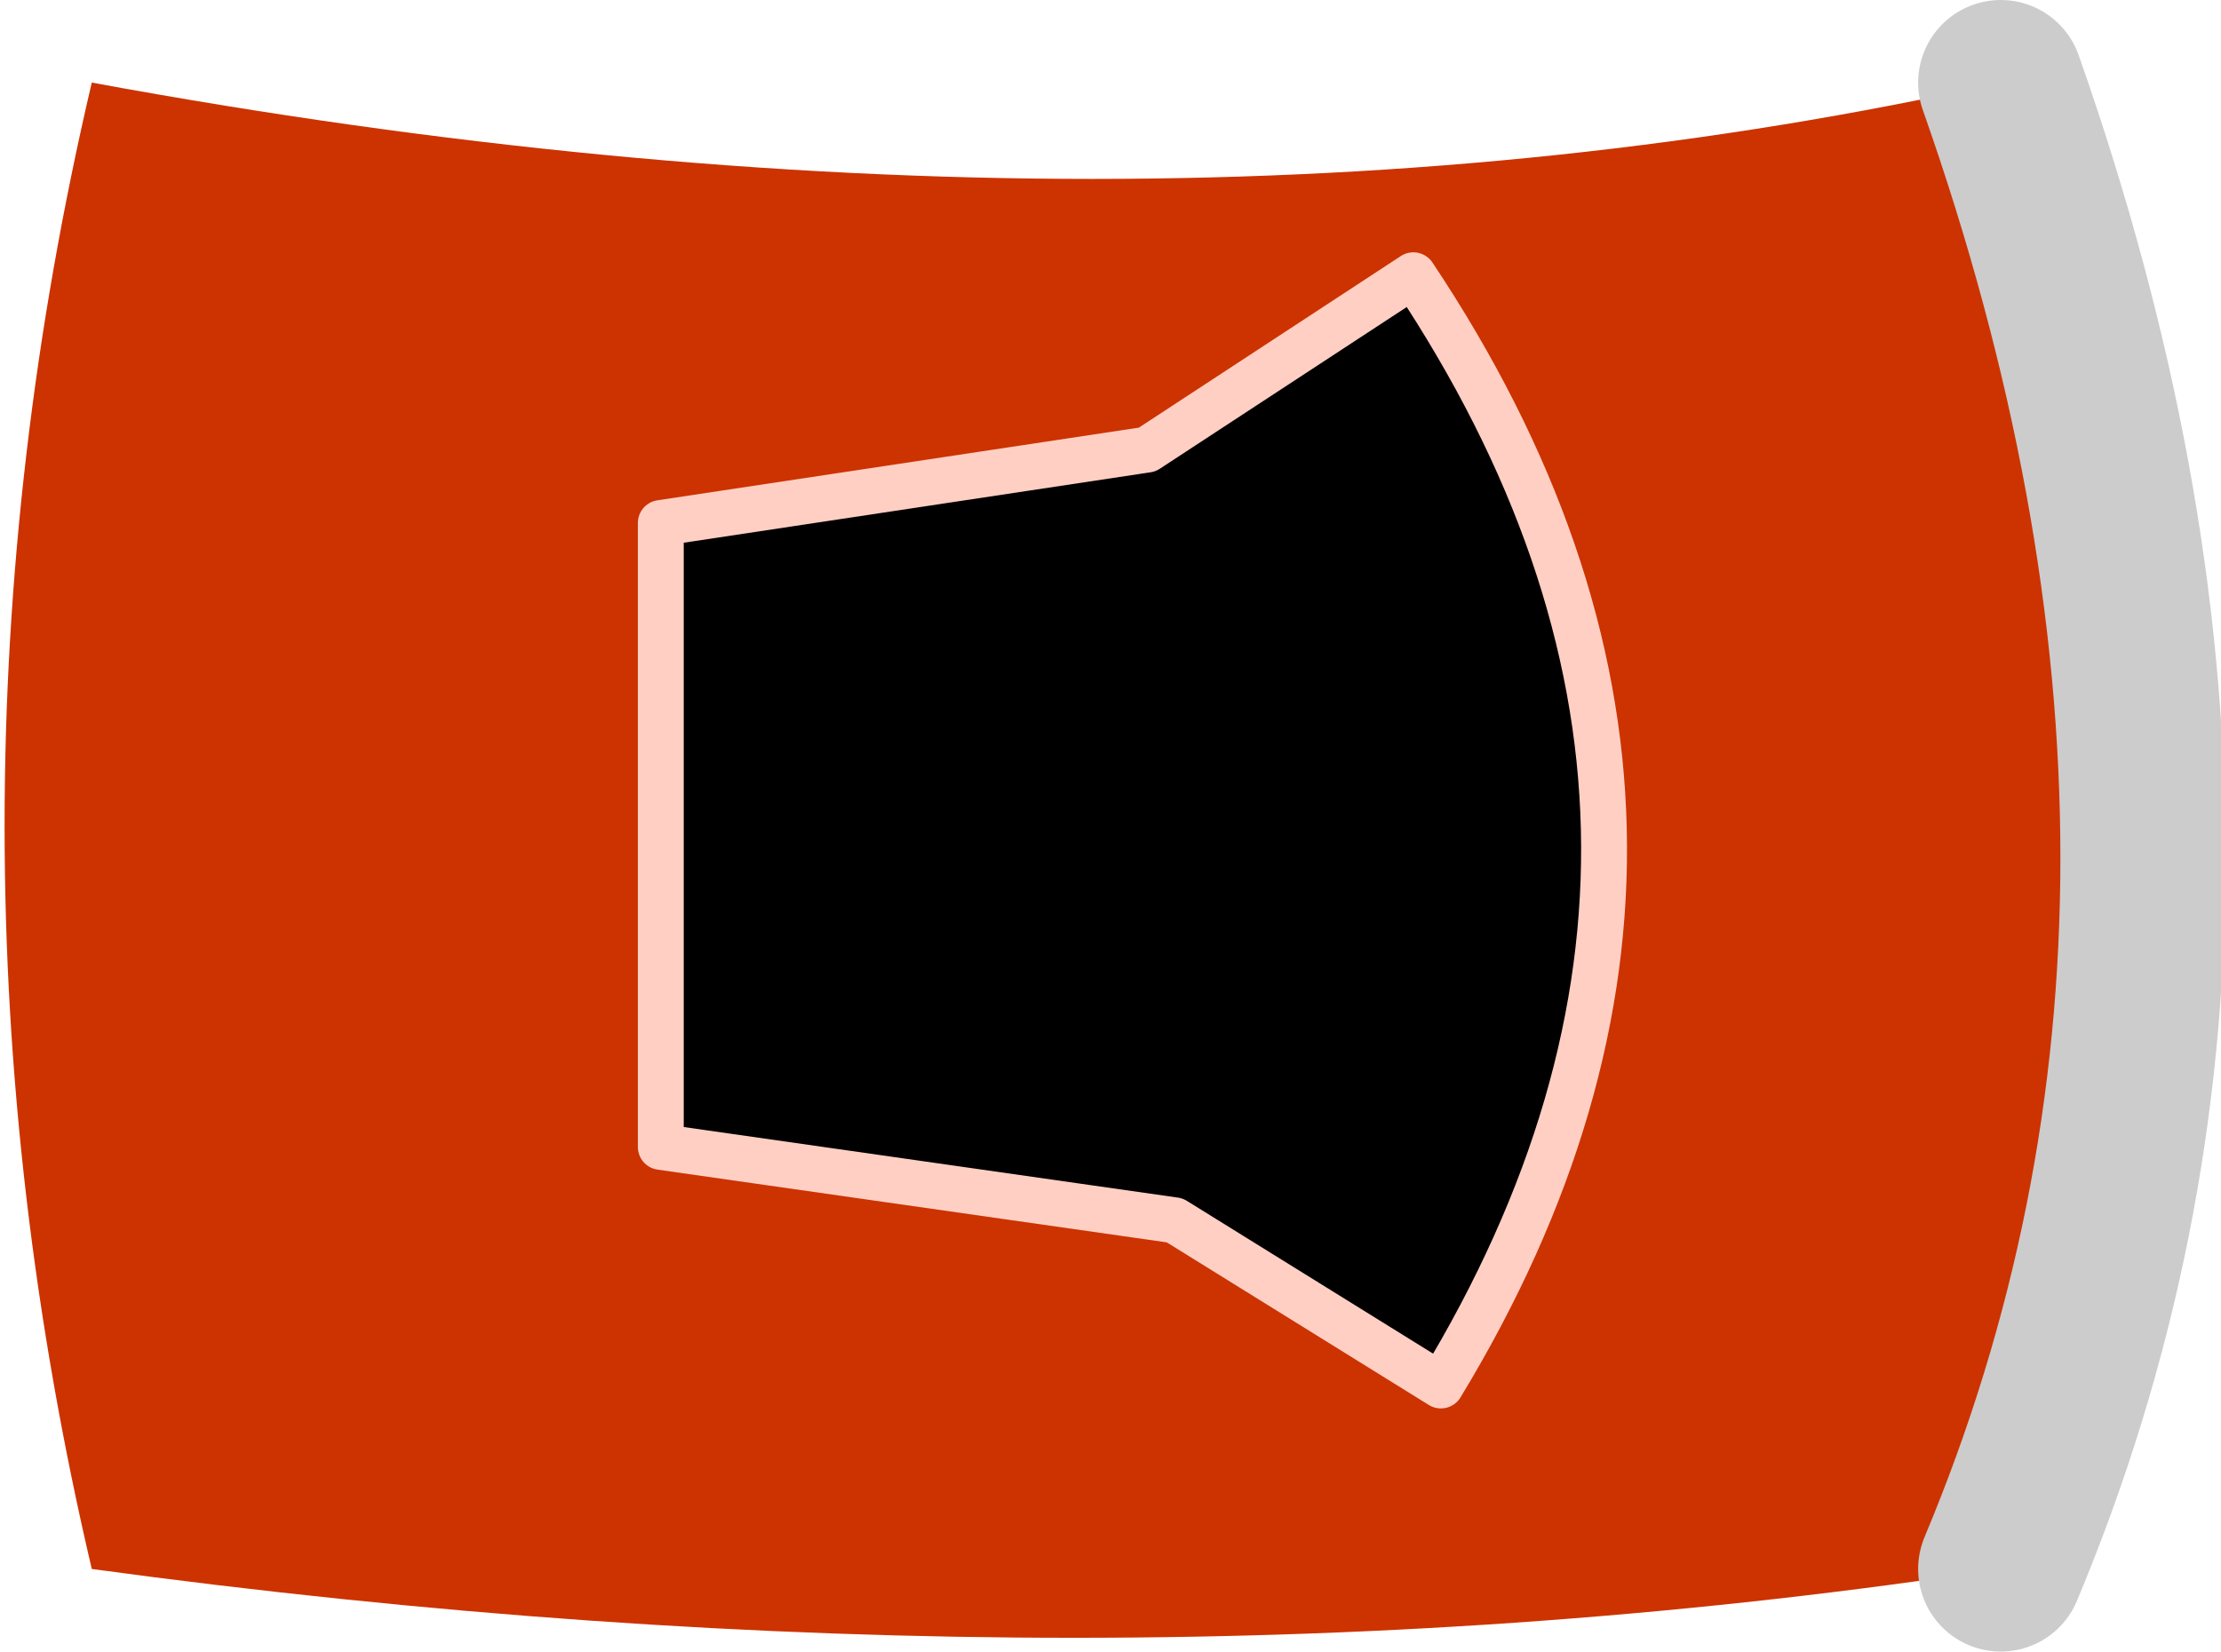 <?xml version="1.0" encoding="UTF-8" standalone="no"?>
<svg xmlns:xlink="http://www.w3.org/1999/xlink" height="9.0px" width="12.1px" xmlns="http://www.w3.org/2000/svg">
  <g transform="matrix(1.0, 0.0, 0.0, 1.0, -3.2, -5.95)">
    <path d="M9.45 8.4 L6.8 8.8 6.8 12.2 9.6 12.6 11.05 13.5 Q12.9 10.45 10.9 7.45 L9.45 8.4 M14.1 14.5 Q9.2 15.25 3.7 14.5 2.75 10.45 3.7 6.4 9.4 7.45 14.1 6.4 15.65 10.8 14.1 14.5" fill="#cc3300" fill-rule="evenodd" stroke="none"/>
    <path d="M9.45 8.4 L10.9 7.45 Q12.9 10.45 11.05 13.5 L9.6 12.6 6.8 12.2 6.8 8.8 9.45 8.4" fill="#000000" fill-rule="evenodd" stroke="none"/>
    <path d="M9.45 8.4 L10.9 7.45 Q12.9 10.45 11.05 13.5 L9.6 12.6 6.8 12.2 6.8 8.8 9.45 8.4" fill="none" stroke="#ffcfc4" stroke-linecap="round" stroke-linejoin="round" stroke-width="0.25"/>
    <path d="M14.1 6.4 Q15.65 10.8 14.1 14.5" fill="none" stroke="#cccccc" stroke-linecap="round" stroke-linejoin="round" stroke-width="0.9"/>
  </g>
</svg>
